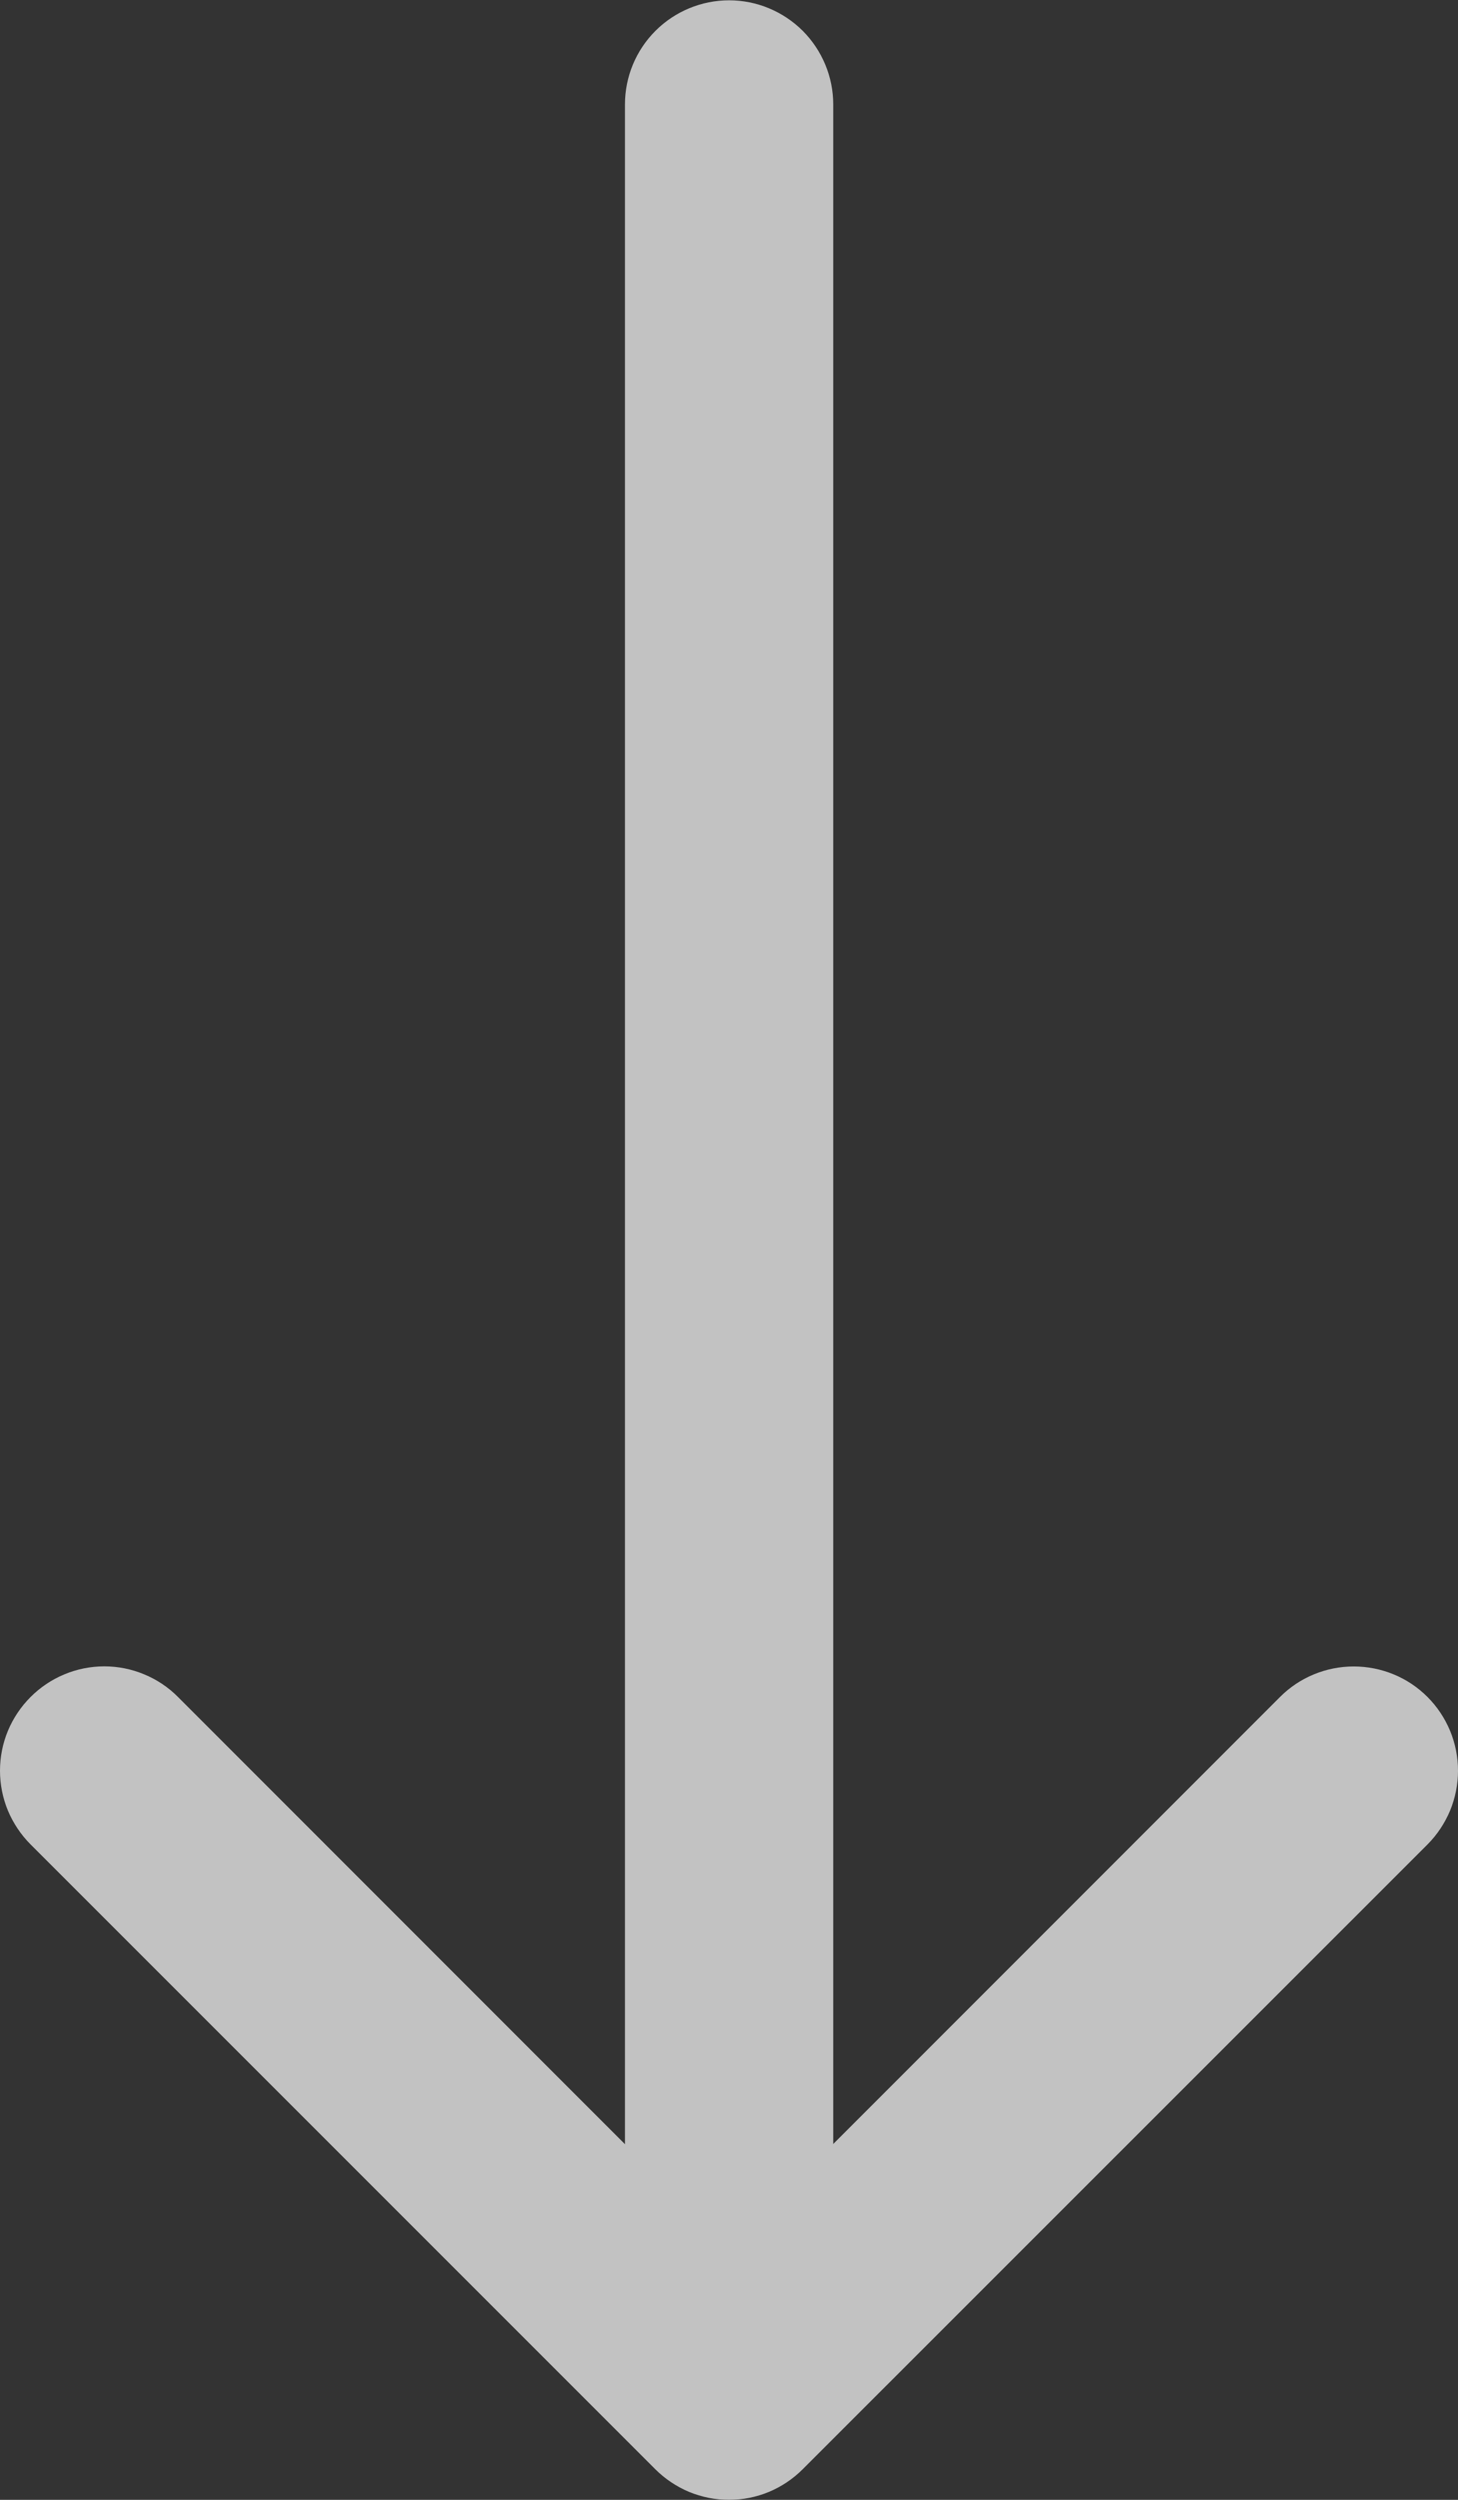 <svg width="14" height="24" viewBox="0 0 14 24" fill="none" xmlns="http://www.w3.org/2000/svg">
<rect x="0" y="0" width="14" height="24" fill="#333333" stroke="none"/>
<g opacity="0.7">
<path fill-rule="evenodd" clip-rule="evenodd" d="M0.294 16.292C0.387 16.199 0.497 16.125 0.618 16.075C0.74 16.024 0.87 15.998 1.002 15.998C1.133 15.998 1.263 16.024 1.385 16.075C1.506 16.125 1.617 16.199 1.709 16.292L7 21.585L12.291 16.292C12.384 16.199 12.494 16.125 12.616 16.075C12.737 16.025 12.867 15.999 12.999 15.999C13.13 15.999 13.261 16.025 13.382 16.075C13.504 16.125 13.614 16.199 13.707 16.292C13.8 16.385 13.873 16.495 13.924 16.617C13.974 16.738 14 16.868 14 17C14 17.131 13.974 17.261 13.924 17.383C13.873 17.504 13.8 17.615 13.707 17.708L7.708 23.706C7.615 23.799 7.505 23.873 7.383 23.924C7.262 23.974 7.132 24 7 24C6.869 24 6.739 23.974 6.617 23.924C6.496 23.873 6.385 23.799 6.292 23.706L0.294 17.708C0.201 17.615 0.127 17.504 0.076 17.383C0.026 17.262 -3.00243e-07 17.131 -3.05991e-07 17C-3.11739e-07 16.868 0.026 16.738 0.076 16.617C0.127 16.495 0.201 16.385 0.294 16.292V16.292Z" fill="white"/>
<path fill-rule="evenodd" clip-rule="evenodd" d="M7.001 22.998C6.736 22.998 6.481 22.893 6.294 22.706C6.106 22.518 6.001 22.264 6.001 21.999L6.001 1.003C6.001 0.738 6.106 0.484 6.294 0.296C6.481 0.109 6.736 0.003 7.001 0.003C7.266 0.003 7.52 0.109 7.708 0.296C7.895 0.484 8.001 0.738 8.001 1.003L8.001 21.999C8.001 22.264 7.895 22.518 7.708 22.706C7.52 22.893 7.266 22.998 7.001 22.998Z" fill="white"/>
</g>
</svg>
